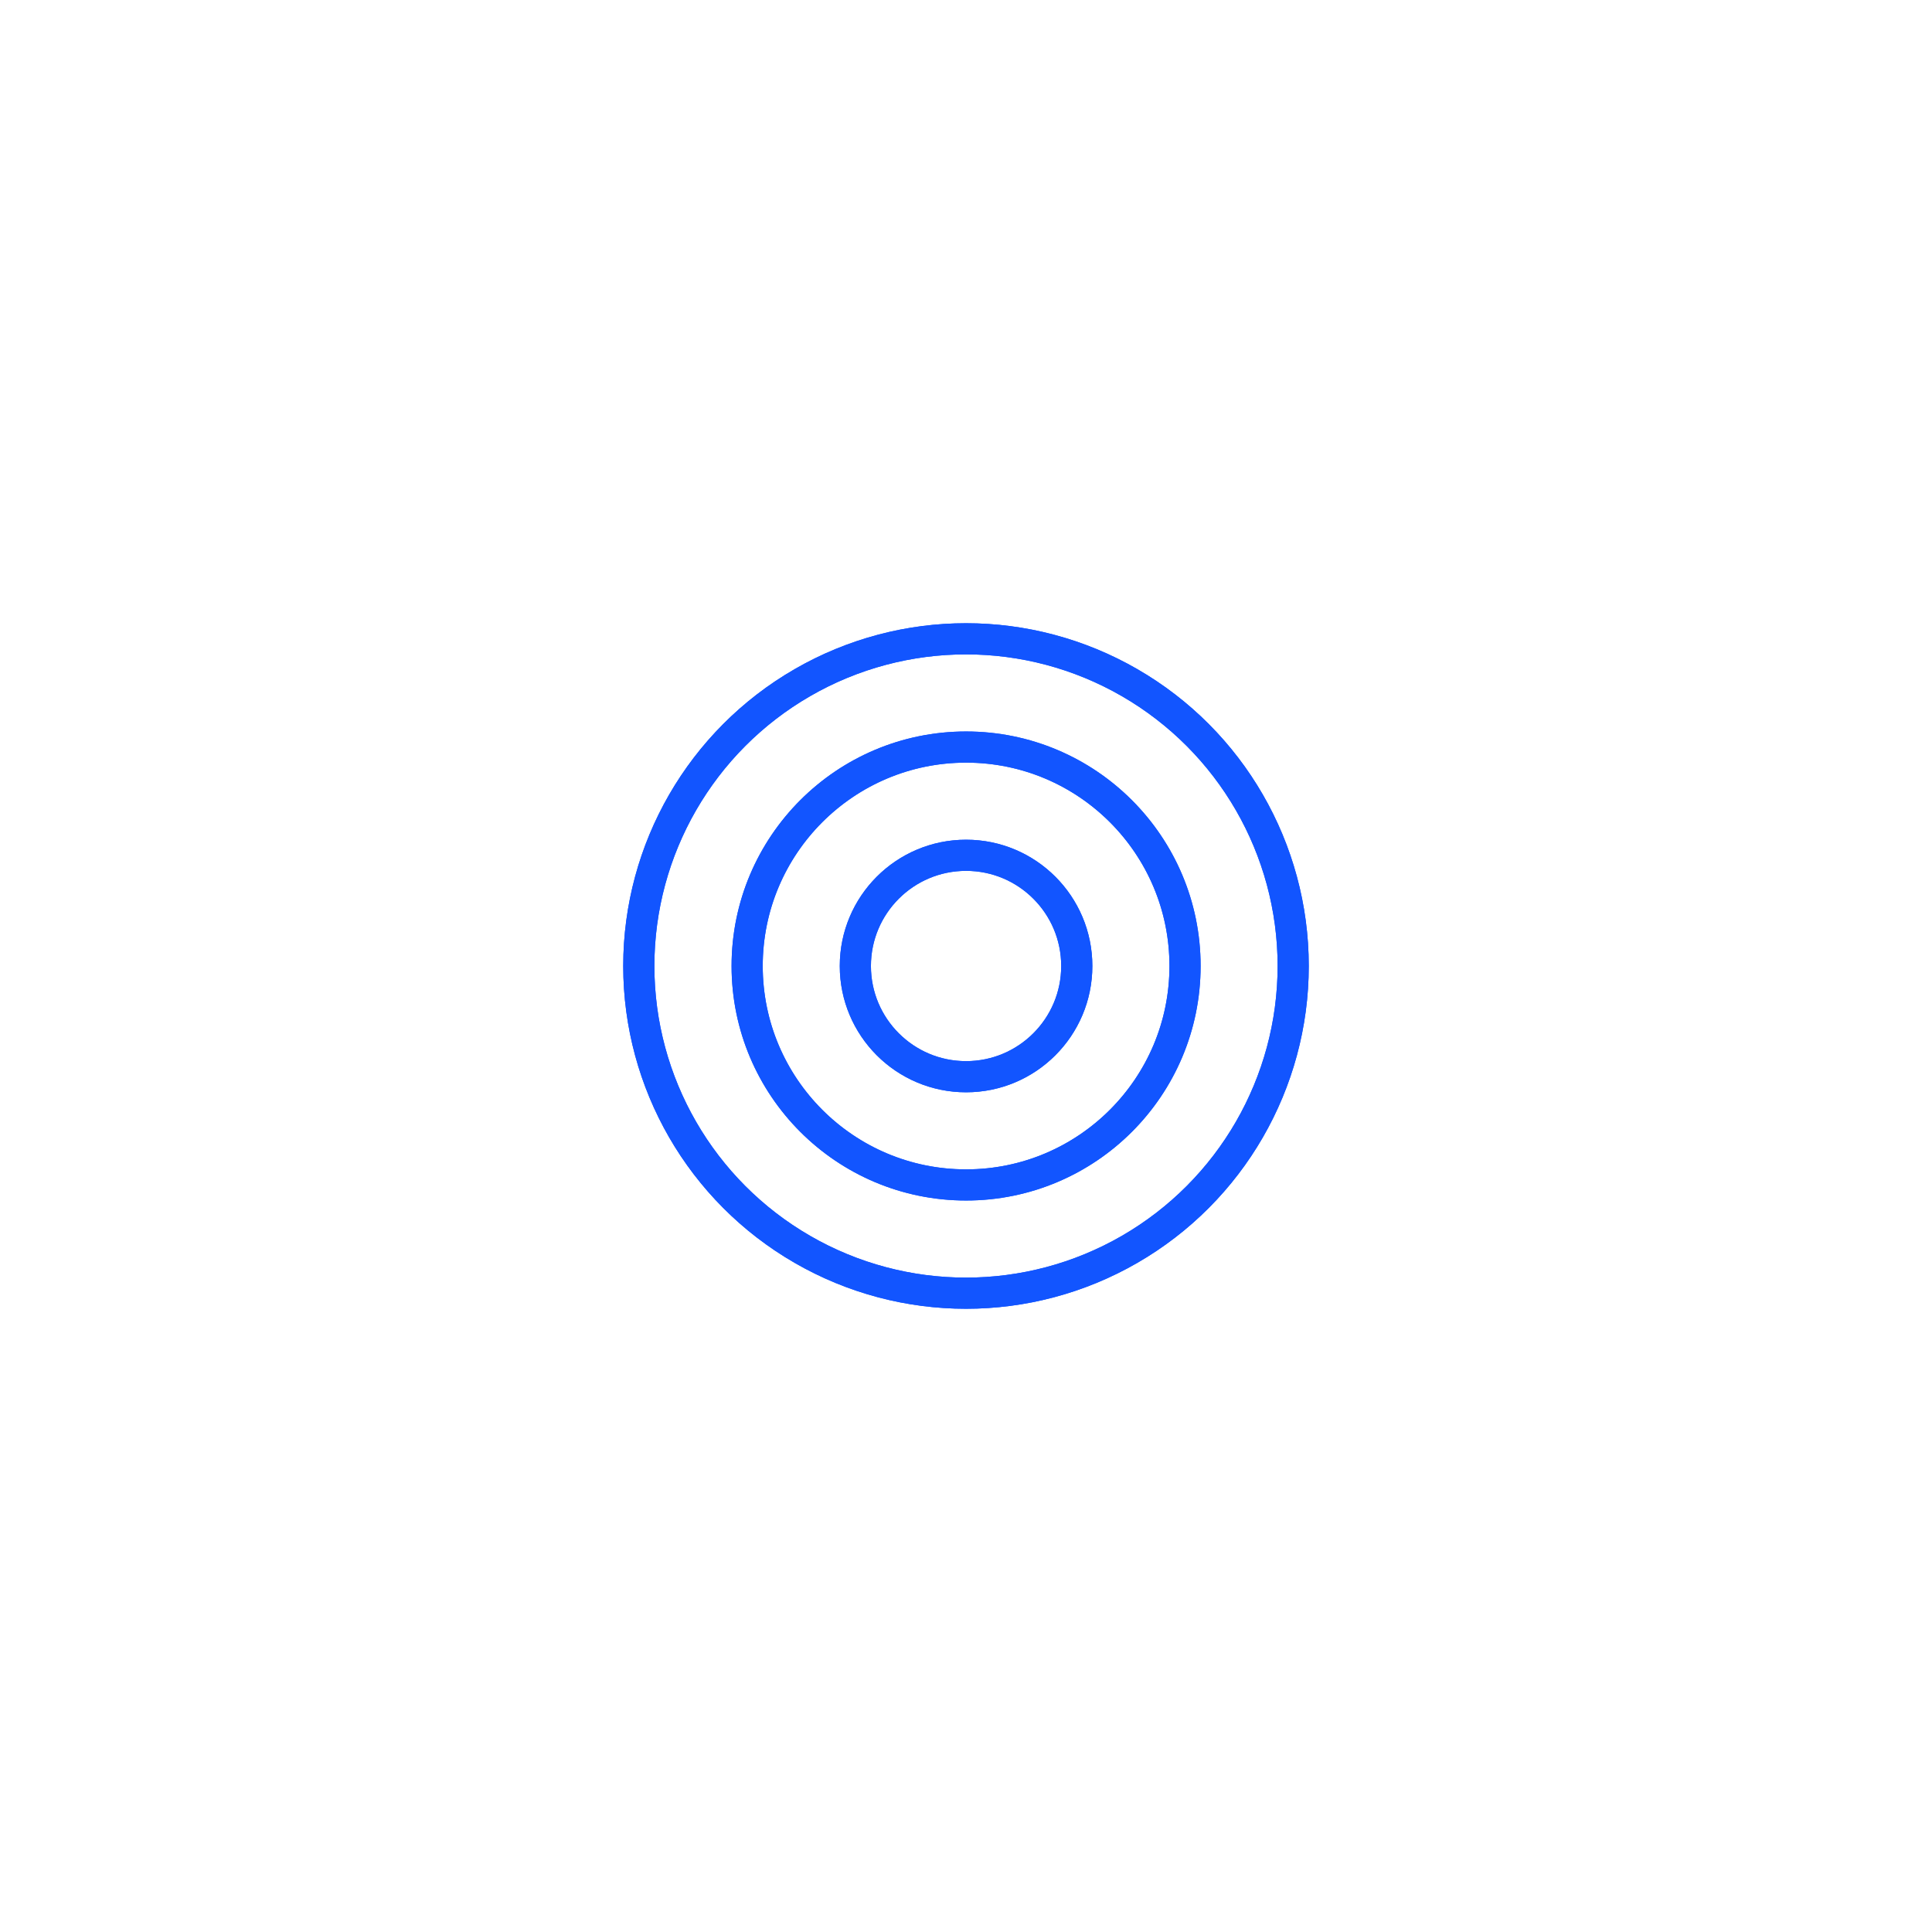 <?xml version="1.0" encoding="UTF-8"?> <svg xmlns="http://www.w3.org/2000/svg" width="62" height="62" viewBox="0 0 62 62" fill="none"> <g filter="url(#filter0_f_411_456)"> <circle cx="31" cy="31" r="10.5" stroke="#1255FF"></circle> <circle cx="31.003" cy="31" r="7.026" stroke="#1255FF"></circle> <circle cx="31.002" cy="31" r="3.553" stroke="#1255FF"></circle> </g> <circle cx="31" cy="31" r="10.5" stroke="#1255FF"></circle> <circle cx="31.003" cy="31" r="7.026" stroke="#1255FF"></circle> <circle cx="31.002" cy="31" r="3.553" stroke="#1255FF"></circle> <defs> <filter id="filter0_f_411_456" x="0" y="0" width="62" height="62" filterUnits="userSpaceOnUse" color-interpolation-filters="sRGB"> <feFlood flood-opacity="0" result="BackgroundImageFix"></feFlood> <feBlend mode="normal" in="SourceGraphic" in2="BackgroundImageFix" result="shape"></feBlend> <feGaussianBlur stdDeviation="10" result="effect1_foregroundBlur_411_456"></feGaussianBlur> </filter> </defs> </svg> 